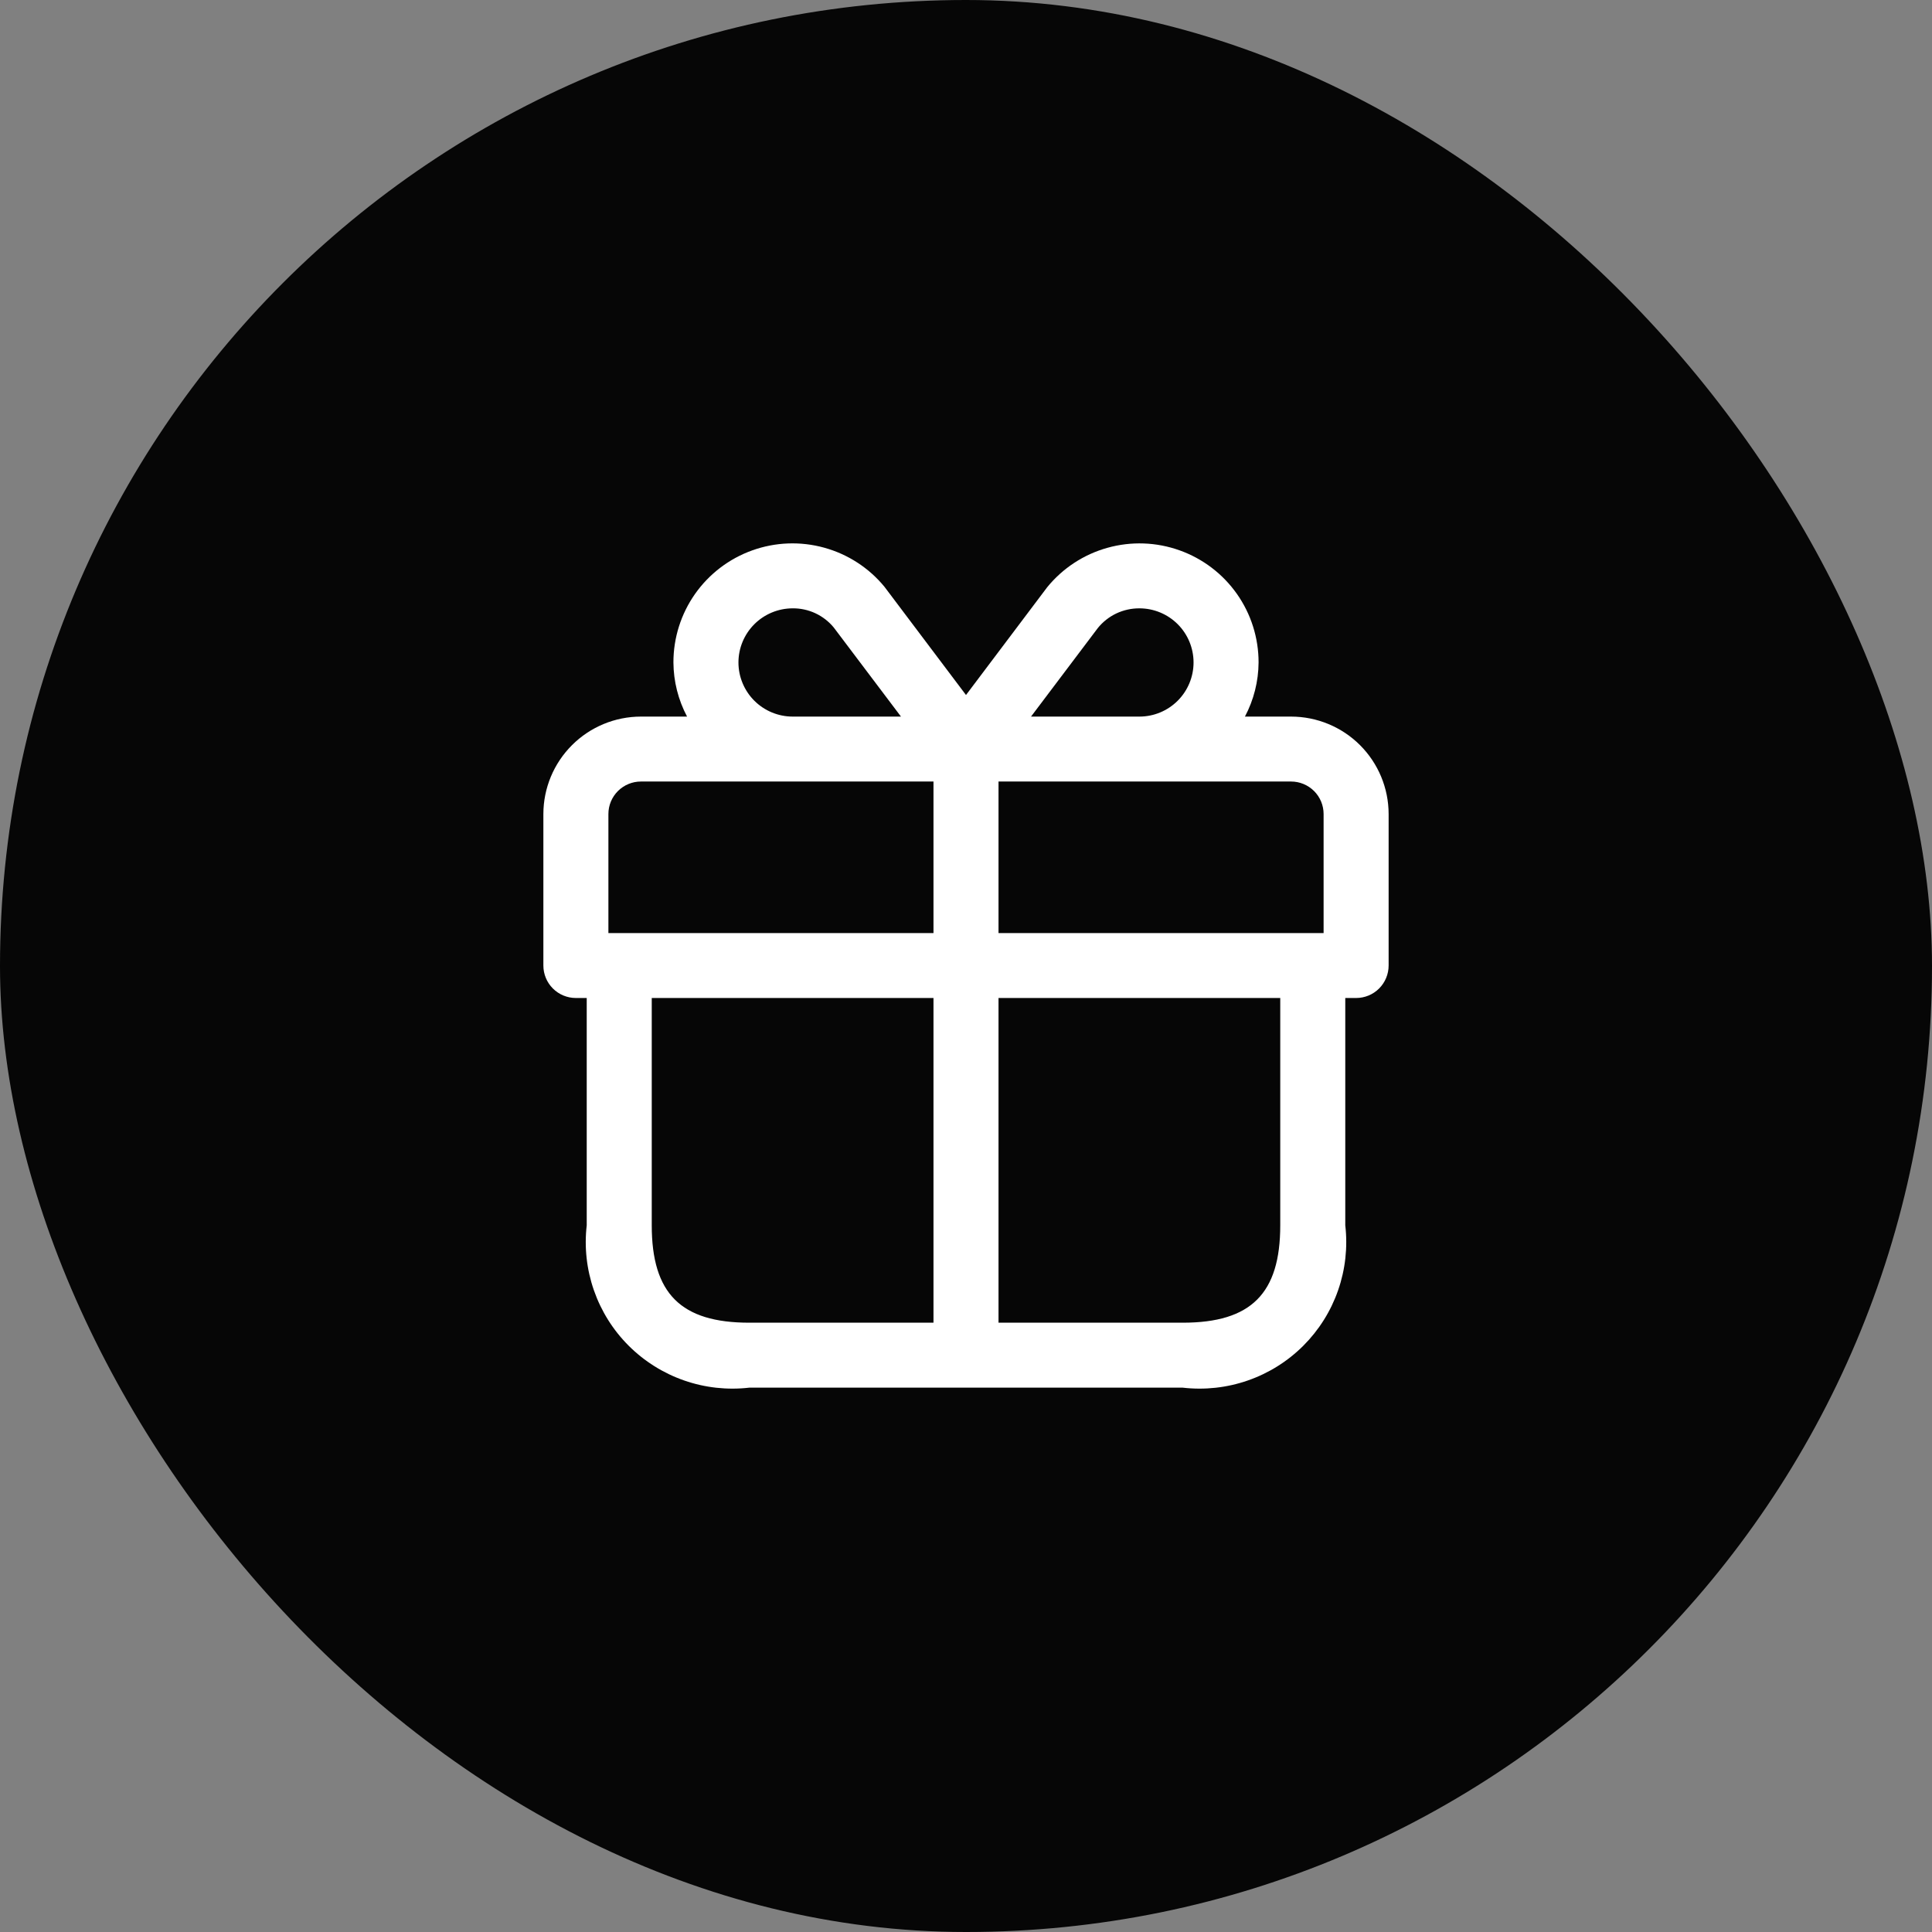 <svg xmlns="http://www.w3.org/2000/svg" fill="none" viewBox="0 0 64 64" height="64" width="64">
<rect x="0" y="0" width="64" height="64" fill="#808080" stroke="none"/>
<rect fill="#060606" rx="32" height="64" width="64"></rect>
<path fill="white" d="M42.769 23.738H41.24C41.533 23.185 41.688 22.57 41.692 21.945C41.693 21.131 41.442 20.337 40.973 19.672C40.504 19.007 39.84 18.503 39.073 18.23C38.306 17.956 37.472 17.927 36.688 18.146C35.903 18.364 35.206 18.82 34.691 19.451C34.652 19.507 33.038 21.644 32 23.023C30.96 21.642 29.345 19.497 29.299 19.438C28.783 18.81 28.085 18.358 27.3 18.142C26.517 17.926 25.685 17.957 24.919 18.232C24.154 18.506 23.492 19.01 23.024 19.675C22.557 20.34 22.307 21.133 22.308 21.945C22.312 22.57 22.467 23.185 22.76 23.738H21.231C20.374 23.739 19.553 24.079 18.948 24.684C18.342 25.289 18.001 26.109 18 26.965V31.984C18 32.27 18.113 32.543 18.315 32.745C18.517 32.947 18.791 33.06 19.077 33.06H19.436V40.59C19.352 41.316 19.433 42.052 19.674 42.743C19.914 43.434 20.308 44.062 20.826 44.579C21.344 45.096 21.973 45.49 22.664 45.73C23.356 45.971 24.093 46.052 24.82 45.968H39.179C39.907 46.052 40.644 45.971 41.336 45.73C42.028 45.49 42.656 45.096 43.174 44.579C43.691 44.062 44.086 43.434 44.326 42.743C44.567 42.052 44.648 41.316 44.564 40.59V33.06H44.923C45.209 33.06 45.483 32.947 45.685 32.745C45.886 32.543 46 32.27 46 31.984V26.965C45.999 26.109 45.658 25.289 45.053 24.684C44.447 24.079 43.626 23.739 42.769 23.738ZM43.846 26.965V30.909H33.077V25.889H42.769C43.055 25.889 43.328 26.003 43.53 26.204C43.732 26.406 43.846 26.679 43.846 26.965ZM36.364 20.808C36.529 20.602 36.74 20.436 36.978 20.322C37.218 20.209 37.479 20.151 37.744 20.152C38.22 20.152 38.676 20.341 39.013 20.677C39.349 21.013 39.538 21.469 39.538 21.945C39.538 22.42 39.349 22.876 39.013 23.212C38.676 23.549 38.22 23.738 37.744 23.738H34.154C35.126 22.45 36.296 20.895 36.364 20.808ZM24.462 21.945C24.462 21.47 24.652 21.014 24.988 20.678C25.325 20.342 25.781 20.153 26.256 20.152C26.516 20.149 26.773 20.205 27.009 20.314C27.244 20.424 27.452 20.584 27.618 20.785C27.692 20.886 28.871 22.447 29.846 23.738H26.256C25.781 23.737 25.325 23.548 24.988 23.212C24.652 22.876 24.462 22.42 24.462 21.945ZM20.154 26.965C20.154 26.679 20.268 26.406 20.47 26.204C20.672 26.003 20.945 25.889 21.231 25.889H30.923V30.909H20.154V26.965ZM21.59 40.59V33.06H30.923V43.816H24.82C22.556 43.816 21.59 42.851 21.59 40.59ZM42.41 40.59C42.41 42.851 41.444 43.816 39.179 43.816H33.077V33.06H42.41V40.59Z"></path>
</svg>
